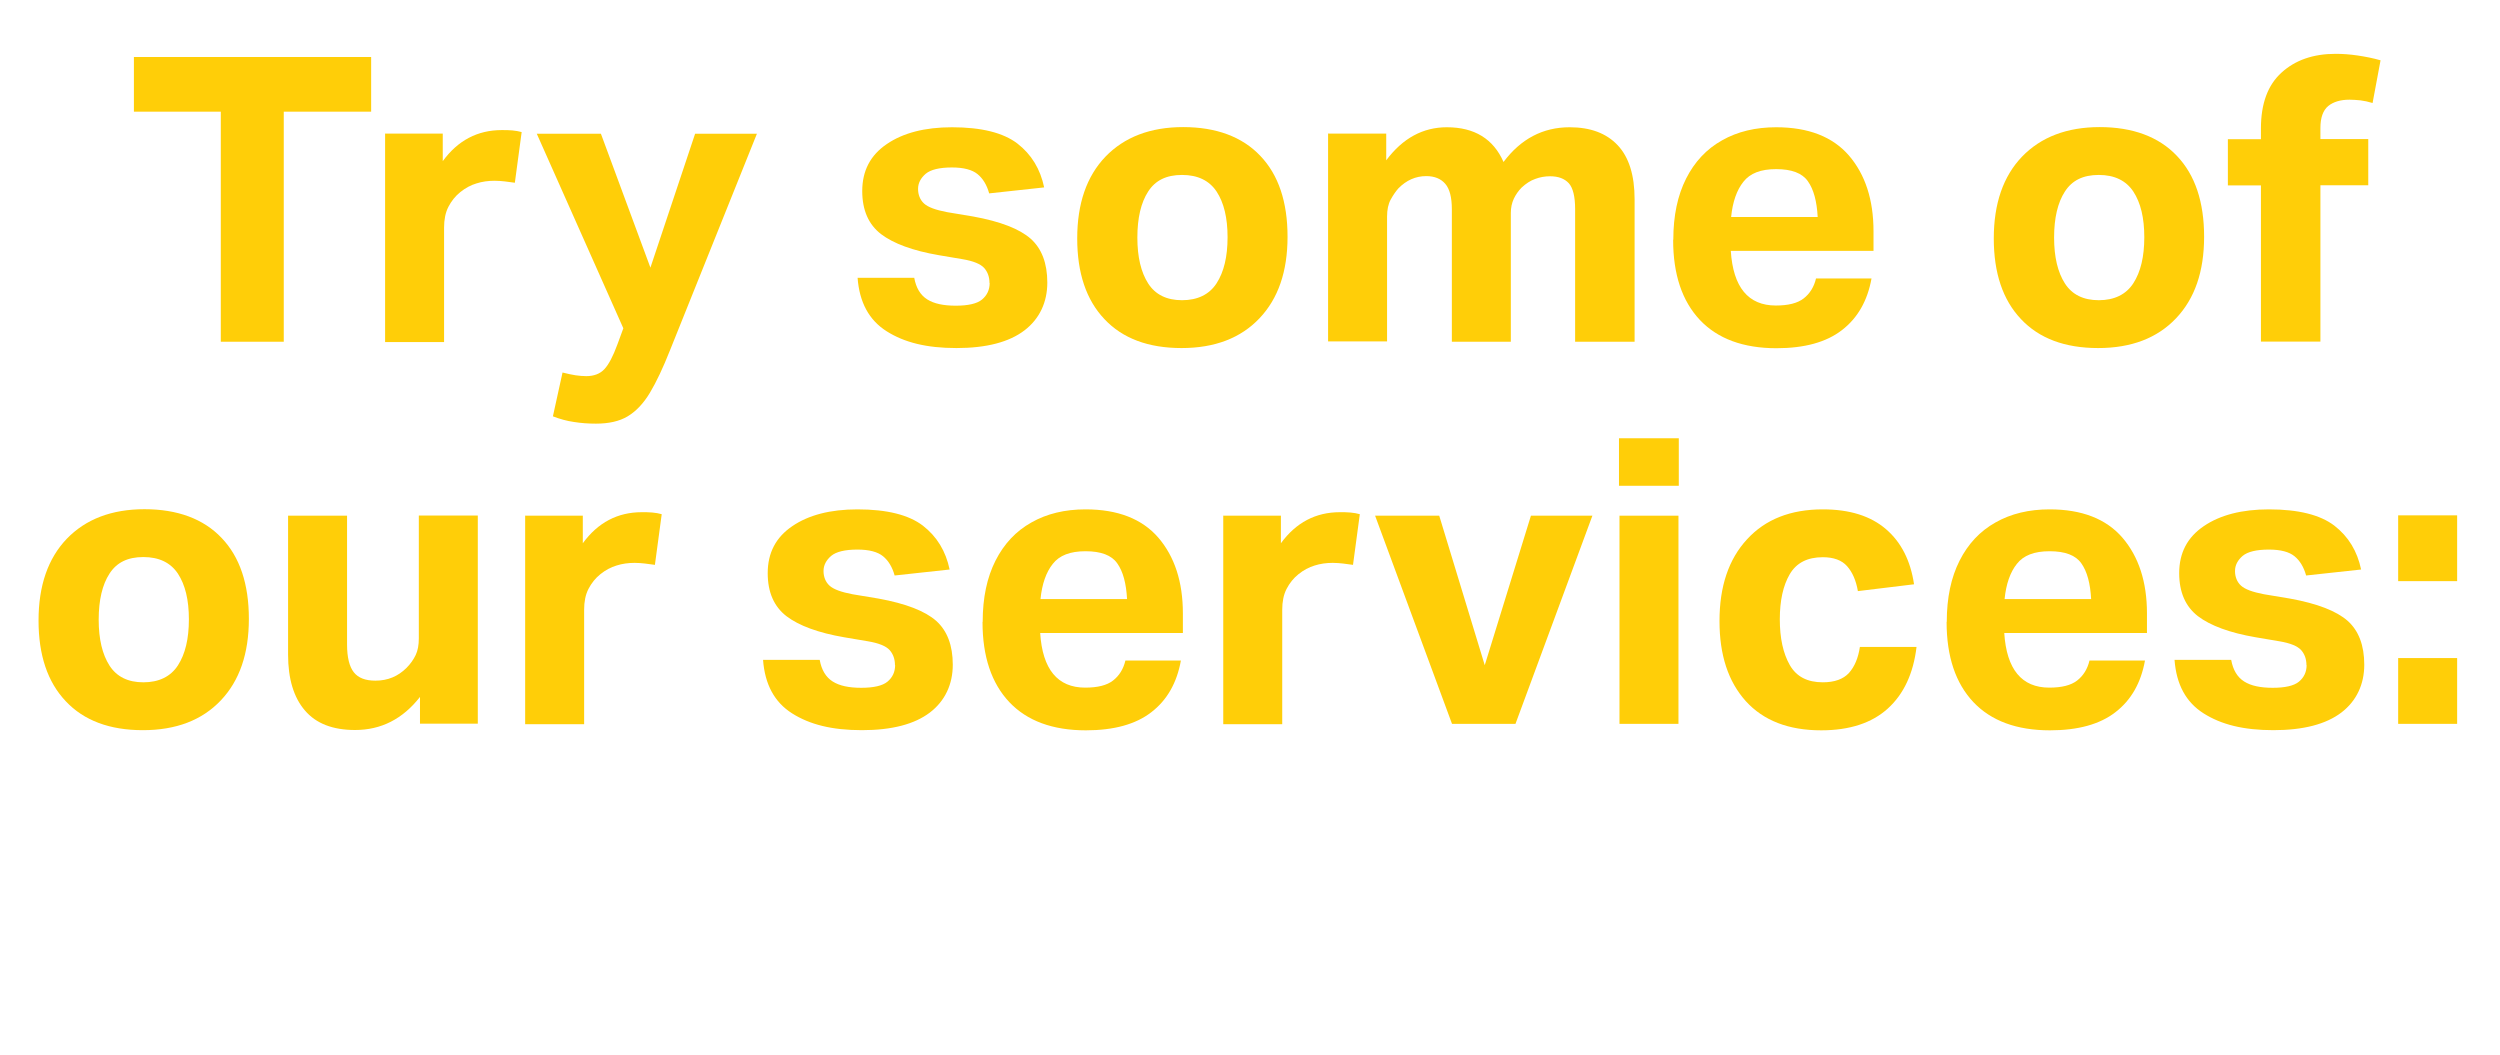<?xml version="1.0" encoding="UTF-8"?>
<svg id="Layer_2" data-name="Layer 2" xmlns="http://www.w3.org/2000/svg" viewBox="0 0 150.48 63.51">
  <defs>
    <style>
      .cls-1 {
        fill: none;
      }

      .cls-2 {
        fill: #ffce08;
      }
    </style>
  </defs>
  <g id="Layer_1-2" data-name="Layer 1">
    <g>
      <rect class="cls-1" y="3.43" width="150.48" height="40.52"/>
      <path class="cls-2" d="M13.29,6.72h-5.23v-3.29h14.28v3.29h-5.26v13.85h-3.79V6.72Z"/>
      <path class="cls-2" d="M23.17,8.04h3.48v1.66c.91-1.25,2.1-1.87,3.55-1.87.22,0,.44,0,.64.02.2.02.39.05.56.1l-.41,3.05c-.21-.03-.41-.06-.6-.08s-.4-.04-.62-.04c-.38,0-.75.05-1.09.16-.34.1-.67.28-.97.52-.3.24-.54.54-.72.89s-.26.77-.26,1.25v6.89h-3.55v-12.53Z"/>
      <path class="cls-2" d="M33.85,22.42c.32.08.59.14.8.17.22.03.43.05.64.05.46,0,.83-.14,1.09-.42.26-.28.52-.77.78-1.48l.36-.98-5.21-11.71h3.86l2.98,8.06,2.69-8.06h3.72l-5.23,13.03c-.42,1.06-.82,1.91-1.21,2.56-.39.65-.84,1.12-1.34,1.42-.5.3-1.14.44-1.91.44-.45,0-.89-.03-1.32-.1-.43-.06-.86-.18-1.27-.34l.58-2.64Z"/>
      <path class="cls-2" d="M59.56,17.04c0-.37-.11-.67-.32-.91-.22-.24-.65-.42-1.31-.53l-1.42-.24c-1.57-.27-2.73-.7-3.48-1.27-.75-.58-1.13-1.44-1.13-2.59,0-1.22.49-2.16,1.48-2.83.98-.67,2.29-1.01,3.92-1.01,1.78,0,3.09.33,3.94.98.85.66,1.38,1.54,1.61,2.64l-3.31.36c-.14-.51-.38-.9-.7-1.16-.32-.26-.83-.4-1.54-.4-.75,0-1.28.13-1.58.38-.3.26-.46.56-.46.91s.12.66.36.88c.24.22.7.39,1.39.52l1.56.26c1.65.3,2.8.75,3.47,1.34.66.59,1,1.47,1,2.64s-.46,2.18-1.38,2.88c-.92.7-2.28,1.06-4.09,1.06s-3.14-.34-4.2-1.01c-1.06-.67-1.64-1.74-1.75-3.22h3.41c.11.61.37,1.04.78,1.3.41.26.98.38,1.72.38s1.28-.12,1.58-.37c.3-.25.46-.58.46-1Z"/>
      <path class="cls-2" d="M64.84,14.35c0-2.1.57-3.74,1.7-4.92,1.14-1.18,2.7-1.78,4.68-1.78s3.55.58,4.64,1.73c1.1,1.15,1.64,2.78,1.64,4.87s-.56,3.72-1.69,4.91c-1.13,1.19-2.69,1.79-4.69,1.79s-3.55-.58-4.64-1.74c-1.1-1.16-1.64-2.78-1.64-4.86ZM68.46,14.3c0,1.17.22,2.09.65,2.76.43.67,1.11,1.01,2.04,1.01s1.64-.34,2.08-1.02c.44-.68.66-1.6.66-2.77s-.22-2.08-.66-2.75c-.44-.66-1.13-1-2.08-1s-1.61.33-2.04,1c-.43.66-.65,1.59-.65,2.77Z"/>
      <path class="cls-2" d="M79.96,8.04h3.48v1.61c.99-1.33,2.21-1.99,3.65-1.99,1.66,0,2.8.7,3.41,2.09,1.04-1.39,2.37-2.09,3.98-2.09,1.25,0,2.21.36,2.89,1.08.68.72,1.02,1.81,1.02,3.26v8.57h-3.58v-7.99c0-.75-.13-1.27-.38-1.55-.26-.28-.63-.42-1.13-.42-.3,0-.6.05-.89.16-.29.1-.56.28-.82.52-.19.19-.35.42-.47.67-.12.26-.18.54-.18.86v7.75h-3.55v-7.97c0-.72-.13-1.23-.4-1.54-.26-.3-.64-.46-1.14-.46-.64,0-1.2.25-1.68.74-.16.18-.31.4-.46.67s-.22.62-.22,1.03v7.51h-3.55v-12.53Z"/>
      <path class="cls-2" d="M100.72,14.42c0-1.44.26-2.66.77-3.67.51-1.01,1.23-1.78,2.16-2.3.93-.53,2.02-.79,3.26-.79,1.94,0,3.4.57,4.38,1.7.98,1.14,1.48,2.66,1.48,4.56v1.18h-8.59c.14,2.19,1.05,3.29,2.71,3.29.75,0,1.31-.14,1.68-.43.37-.29.62-.69.74-1.2h3.34c-.24,1.34-.83,2.38-1.78,3.11-.94.73-2.26,1.09-3.94,1.09-2,0-3.54-.57-4.61-1.7-1.07-1.14-1.61-2.74-1.61-4.82ZM108.82,10.91c-.34-.49-.98-.73-1.91-.73s-1.57.25-1.97.76c-.4.5-.65,1.21-.74,2.12h5.21c-.05-.94-.24-1.66-.59-2.15Z"/>
      <path class="cls-2" d="M120.01,14.35c0-2.1.57-3.74,1.7-4.92,1.14-1.18,2.7-1.78,4.68-1.78s3.55.58,4.64,1.73c1.1,1.15,1.64,2.78,1.64,4.87s-.56,3.72-1.69,4.91c-1.13,1.19-2.69,1.79-4.69,1.79s-3.55-.58-4.64-1.74c-1.1-1.16-1.64-2.78-1.64-4.86ZM123.64,14.3c0,1.17.22,2.09.65,2.76.43.67,1.11,1.01,2.04,1.01s1.64-.34,2.08-1.02c.44-.68.66-1.6.66-2.77s-.22-2.08-.66-2.75c-.44-.66-1.13-1-2.08-1s-1.61.33-2.04,1c-.43.66-.65,1.59-.65,2.77Z"/>
      <path class="cls-2" d="M136.09,11.16h-1.99v-2.78h1.99v-.65c0-1.49.41-2.61,1.24-3.36.82-.75,1.91-1.13,3.25-1.13.42,0,.86.03,1.33.1s.93.16,1.38.29l-.48,2.57c-.26-.08-.5-.13-.73-.16-.23-.02-.45-.04-.66-.04-.54,0-.97.13-1.28.38-.31.26-.47.7-.47,1.32v.67h2.88v2.78h-2.88v9.41h-3.58v-9.41Z"/>
      <path class="cls-2" d="M2.32,37.35c0-2.1.57-3.74,1.7-4.92,1.14-1.18,2.7-1.78,4.68-1.78s3.55.58,4.64,1.73c1.1,1.15,1.64,2.78,1.64,4.87s-.56,3.72-1.69,4.91c-1.13,1.19-2.69,1.79-4.69,1.79s-3.55-.58-4.64-1.74c-1.1-1.16-1.64-2.78-1.64-4.86ZM5.94,37.3c0,1.17.22,2.09.65,2.76.43.67,1.11,1.01,2.04,1.01s1.64-.34,2.08-1.02c.44-.68.66-1.6.66-2.77s-.22-2.08-.66-2.75c-.44-.66-1.13-1-2.08-1s-1.61.33-2.04,1c-.43.66-.65,1.59-.65,2.77Z"/>
      <path class="cls-2" d="M17.34,39.42v-8.38h3.55v7.75c0,.78.14,1.34.41,1.68.27.34.7.5,1.3.5.74,0,1.36-.26,1.87-.77.24-.24.42-.5.55-.77.13-.27.19-.61.19-1.01v-7.39h3.55v12.53h-3.48v-1.61c-1.04,1.33-2.34,1.99-3.91,1.99-1.34,0-2.35-.39-3.02-1.18-.67-.78-1.01-1.9-1.01-3.36Z"/>
      <path class="cls-2" d="M31.6,31.04h3.48v1.66c.91-1.25,2.1-1.87,3.55-1.87.22,0,.44,0,.64.02.2.02.39.05.56.1l-.41,3.05c-.21-.03-.41-.06-.6-.08s-.4-.04-.62-.04c-.38,0-.75.05-1.09.16-.34.1-.67.28-.97.52-.3.24-.54.54-.72.89s-.26.77-.26,1.25v6.89h-3.55v-12.53Z"/>
      <path class="cls-2" d="M53.87,40.04c0-.37-.11-.67-.32-.91-.22-.24-.65-.42-1.31-.53l-1.42-.24c-1.57-.27-2.73-.7-3.48-1.27-.75-.58-1.13-1.44-1.13-2.59,0-1.22.49-2.16,1.48-2.83.98-.67,2.29-1.01,3.92-1.01,1.78,0,3.09.33,3.94.98.85.66,1.38,1.54,1.61,2.64l-3.31.36c-.14-.51-.38-.9-.7-1.16-.32-.26-.83-.4-1.54-.4-.75,0-1.28.13-1.58.38-.3.26-.46.56-.46.91s.12.66.36.88c.24.22.7.39,1.39.52l1.56.26c1.65.3,2.8.75,3.47,1.34.66.59,1,1.47,1,2.64s-.46,2.18-1.38,2.88c-.92.7-2.28,1.06-4.09,1.06s-3.14-.34-4.2-1.01c-1.06-.67-1.64-1.74-1.75-3.22h3.41c.11.61.37,1.04.78,1.3.41.26.98.38,1.72.38s1.28-.12,1.58-.37c.3-.25.46-.58.46-1Z"/>
      <path class="cls-2" d="M59.15,37.42c0-1.44.26-2.66.77-3.67.51-1.01,1.23-1.78,2.16-2.3.93-.53,2.02-.79,3.26-.79,1.94,0,3.4.57,4.38,1.7.98,1.14,1.48,2.66,1.48,4.56v1.18h-8.59c.14,2.19,1.05,3.29,2.71,3.29.75,0,1.31-.14,1.68-.43.37-.29.62-.69.74-1.2h3.34c-.24,1.34-.83,2.38-1.78,3.11-.94.73-2.26,1.09-3.94,1.09-2,0-3.54-.57-4.61-1.7-1.07-1.14-1.61-2.74-1.61-4.82ZM67.25,33.91c-.34-.49-.98-.73-1.91-.73s-1.57.25-1.97.76c-.4.5-.65,1.21-.74,2.12h5.21c-.05-.94-.24-1.66-.59-2.15Z"/>
      <path class="cls-2" d="M73.62,31.04h3.48v1.66c.91-1.25,2.1-1.87,3.55-1.87.22,0,.44,0,.64.02.2.02.39.05.56.1l-.41,3.05c-.21-.03-.41-.06-.6-.08s-.4-.04-.62-.04c-.38,0-.75.05-1.09.16-.34.1-.67.28-.97.52-.3.24-.54.54-.72.89s-.26.77-.26,1.25v6.89h-3.55v-12.53Z"/>
      <path class="cls-2" d="M89.37,40.04l2.78-9h3.7l-4.63,12.53h-3.82l-4.63-12.53h3.86l2.74,9Z"/>
      <path class="cls-2" d="M97.45,26.38h3.6v2.86h-3.6v-2.86ZM97.48,31.04h3.55v12.53h-3.55v-12.53Z"/>
      <path class="cls-2" d="M103.5,37.38c0-2.08.55-3.72,1.66-4.92,1.1-1.2,2.62-1.8,4.56-1.8,1.62,0,2.88.4,3.8,1.19s1.48,1.9,1.69,3.32l-3.38.41c-.11-.64-.33-1.14-.65-1.5-.32-.36-.81-.54-1.46-.54-.93,0-1.59.34-1.99,1.02-.4.68-.6,1.59-.6,2.72s.2,2.05.6,2.75,1.06,1.04,1.99,1.04c.7,0,1.23-.19,1.57-.56.34-.38.56-.9.66-1.57h3.41c-.19,1.6-.77,2.84-1.73,3.71s-2.3,1.31-4.01,1.31c-1.97,0-3.48-.59-4.54-1.76-1.06-1.18-1.58-2.78-1.58-4.81Z"/>
      <path class="cls-2" d="M117.18,37.42c0-1.44.26-2.66.77-3.67.51-1.01,1.23-1.78,2.16-2.3.93-.53,2.02-.79,3.26-.79,1.94,0,3.4.57,4.38,1.7.98,1.14,1.48,2.66,1.48,4.56v1.18h-8.59c.14,2.19,1.05,3.29,2.71,3.29.75,0,1.31-.14,1.68-.43.37-.29.62-.69.74-1.2h3.34c-.24,1.34-.83,2.38-1.78,3.11-.94.73-2.26,1.09-3.94,1.09-2,0-3.54-.57-4.61-1.7-1.07-1.14-1.61-2.74-1.61-4.82ZM125.28,33.91c-.34-.49-.98-.73-1.91-.73s-1.57.25-1.97.76c-.4.5-.65,1.21-.74,2.12h5.21c-.05-.94-.24-1.66-.59-2.15Z"/>
      <path class="cls-2" d="M138.83,40.04c0-.37-.11-.67-.32-.91-.22-.24-.65-.42-1.31-.53l-1.42-.24c-1.57-.27-2.73-.7-3.48-1.27-.75-.58-1.13-1.44-1.13-2.59,0-1.22.49-2.16,1.48-2.83.98-.67,2.29-1.01,3.92-1.01,1.78,0,3.09.33,3.94.98.85.66,1.38,1.54,1.61,2.64l-3.31.36c-.14-.51-.38-.9-.7-1.16-.32-.26-.83-.4-1.54-.4-.75,0-1.28.13-1.58.38-.3.26-.46.56-.46.91s.12.66.36.88c.24.22.7.39,1.39.52l1.56.26c1.65.3,2.8.75,3.47,1.34.66.59,1,1.47,1,2.64s-.46,2.18-1.38,2.88c-.92.7-2.28,1.06-4.09,1.06s-3.14-.34-4.2-1.01c-1.06-.67-1.64-1.74-1.75-3.22h3.41c.11.61.37,1.04.78,1.3.41.26.98.38,1.72.38s1.28-.12,1.58-.37c.3-.25.46-.58.46-1Z"/>
      <path class="cls-2" d="M144.35,31.02h3.55v3.96h-3.55v-3.96ZM144.35,39.61h3.55v3.96h-3.55v-3.96Z"/>
    </g>
  </g>
</svg>